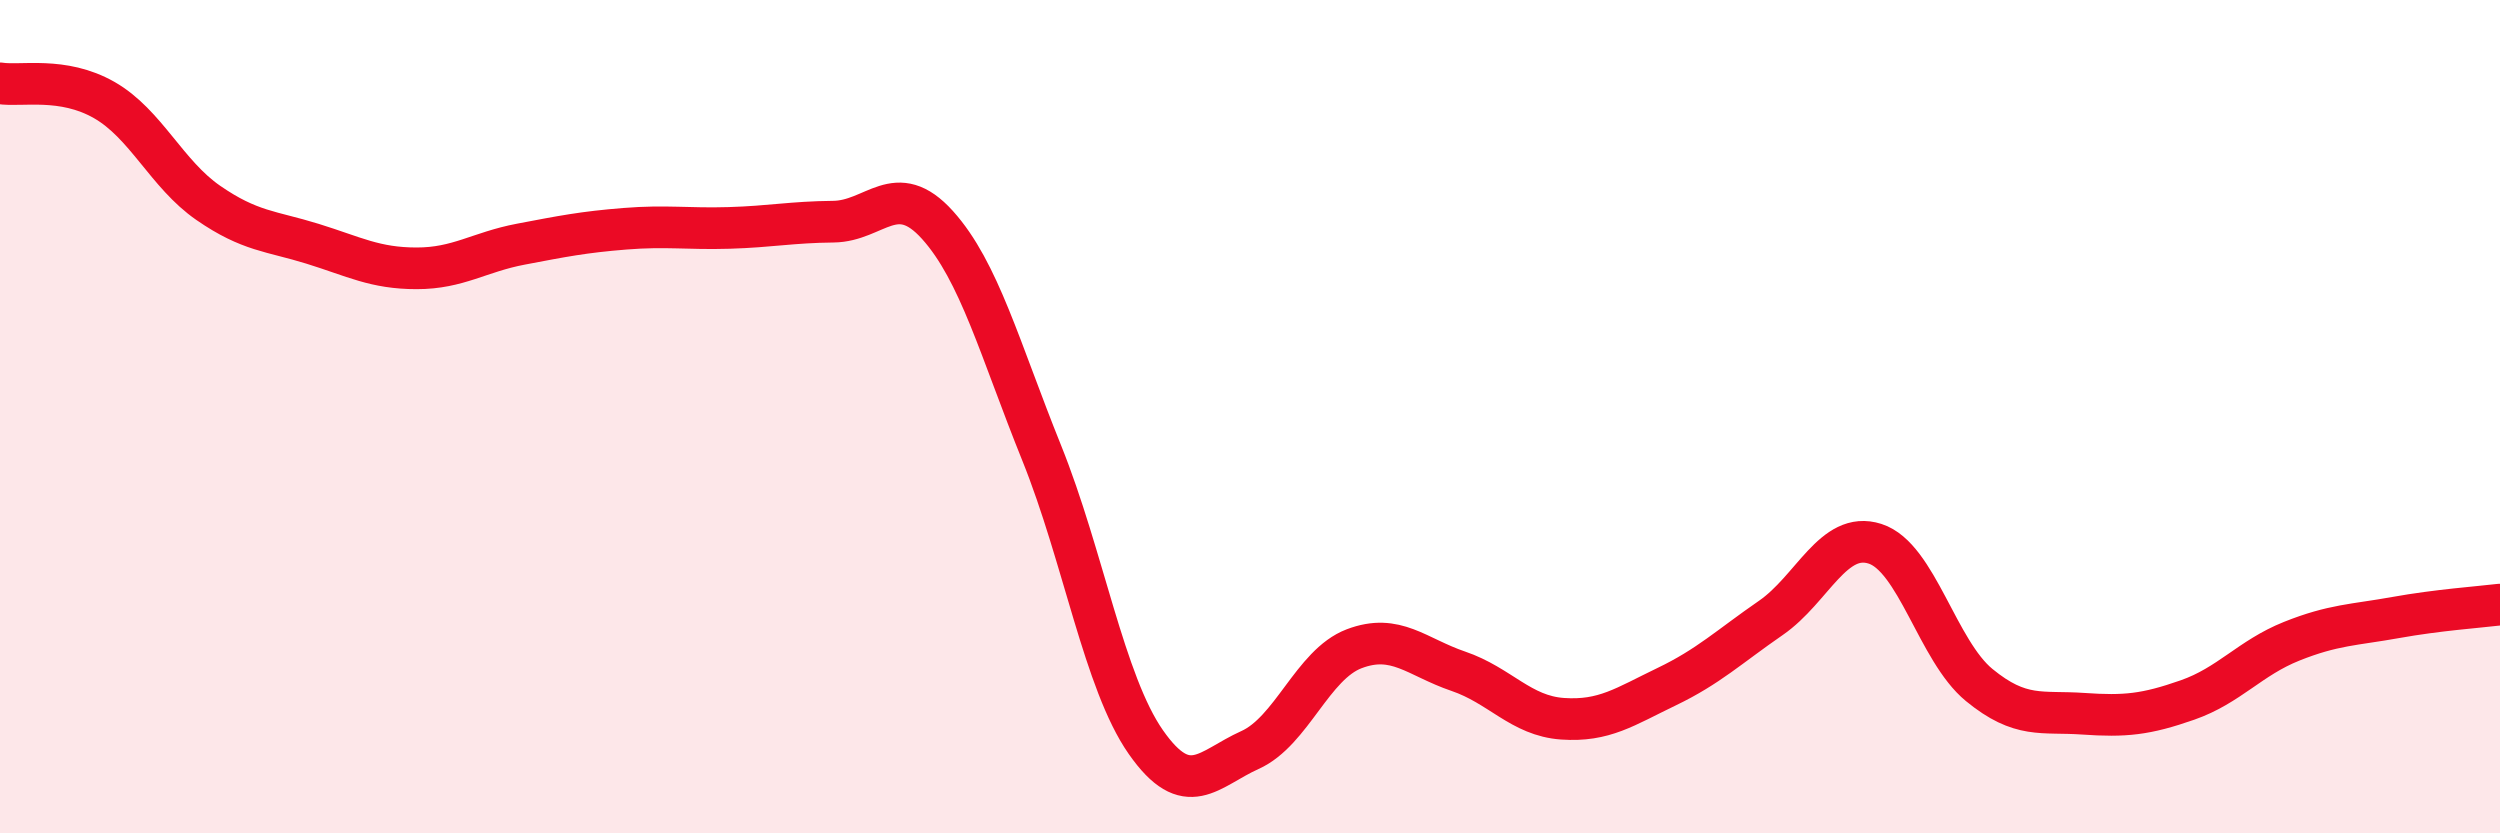 
    <svg width="60" height="20" viewBox="0 0 60 20" xmlns="http://www.w3.org/2000/svg">
      <path
        d="M 0,2 C 0.5,2.08 1.5,1.83 2.5,2.4 C 3.5,2.97 4,4.18 5,4.87 C 6,5.56 6.5,5.54 7.5,5.85 C 8.5,6.16 9,6.44 10,6.44 C 11,6.44 11.5,6.05 12.5,5.86 C 13.5,5.67 14,5.57 15,5.49 C 16,5.41 16.5,5.5 17.5,5.47 C 18.5,5.44 19,5.33 20,5.32 C 21,5.31 21.5,4.29 22.5,5.4 C 23.5,6.51 24,8.39 25,10.87 C 26,13.35 26.5,16.38 27.5,17.81 C 28.5,19.24 29,18.45 30,18 C 31,17.55 31.5,15.95 32.5,15.57 C 33.5,15.19 34,15.77 35,16.11 C 36,16.45 36.5,17.18 37.5,17.25 C 38.5,17.32 39,16.96 40,16.48 C 41,16 41.5,15.52 42.5,14.83 C 43.5,14.14 44,12.73 45,13.05 C 46,13.37 46.5,15.62 47.5,16.44 C 48.5,17.26 49,17.06 50,17.13 C 51,17.2 51.5,17.15 52.5,16.8 C 53.5,16.45 54,15.79 55,15.39 C 56,14.99 56.5,15 57.5,14.82 C 58.5,14.64 59.5,14.57 60,14.51L60 20L0 20Z"
        fill="#EB0A25"
        opacity="0.1"
        stroke-linecap="round"
        stroke-linejoin="round"
      />
      <path
        d="M 0,2 C 0.5,2.08 1.5,1.83 2.5,2.4 C 3.5,2.97 4,4.18 5,4.87 C 6,5.56 6.5,5.54 7.5,5.85 C 8.5,6.16 9,6.44 10,6.44 C 11,6.44 11.5,6.05 12.5,5.86 C 13.5,5.67 14,5.57 15,5.49 C 16,5.41 16.5,5.5 17.5,5.47 C 18.5,5.44 19,5.33 20,5.32 C 21,5.31 21.5,4.29 22.5,5.4 C 23.5,6.51 24,8.39 25,10.87 C 26,13.35 26.5,16.38 27.5,17.81 C 28.5,19.24 29,18.45 30,18 C 31,17.55 31.5,15.95 32.5,15.57 C 33.5,15.19 34,15.77 35,16.11 C 36,16.45 36.5,17.18 37.5,17.25 C 38.5,17.32 39,16.96 40,16.48 C 41,16 41.5,15.52 42.5,14.83 C 43.5,14.14 44,12.73 45,13.05 C 46,13.37 46.5,15.62 47.5,16.44 C 48.5,17.26 49,17.06 50,17.13 C 51,17.2 51.5,17.15 52.5,16.8 C 53.5,16.45 54,15.79 55,15.39 C 56,14.99 56.5,15 57.5,14.82 C 58.5,14.64 59.5,14.57 60,14.51"
        stroke="#EB0A25"
        stroke-width="1"
        fill="none"
        stroke-linecap="round"
        stroke-linejoin="round"
      />
    </svg>
  